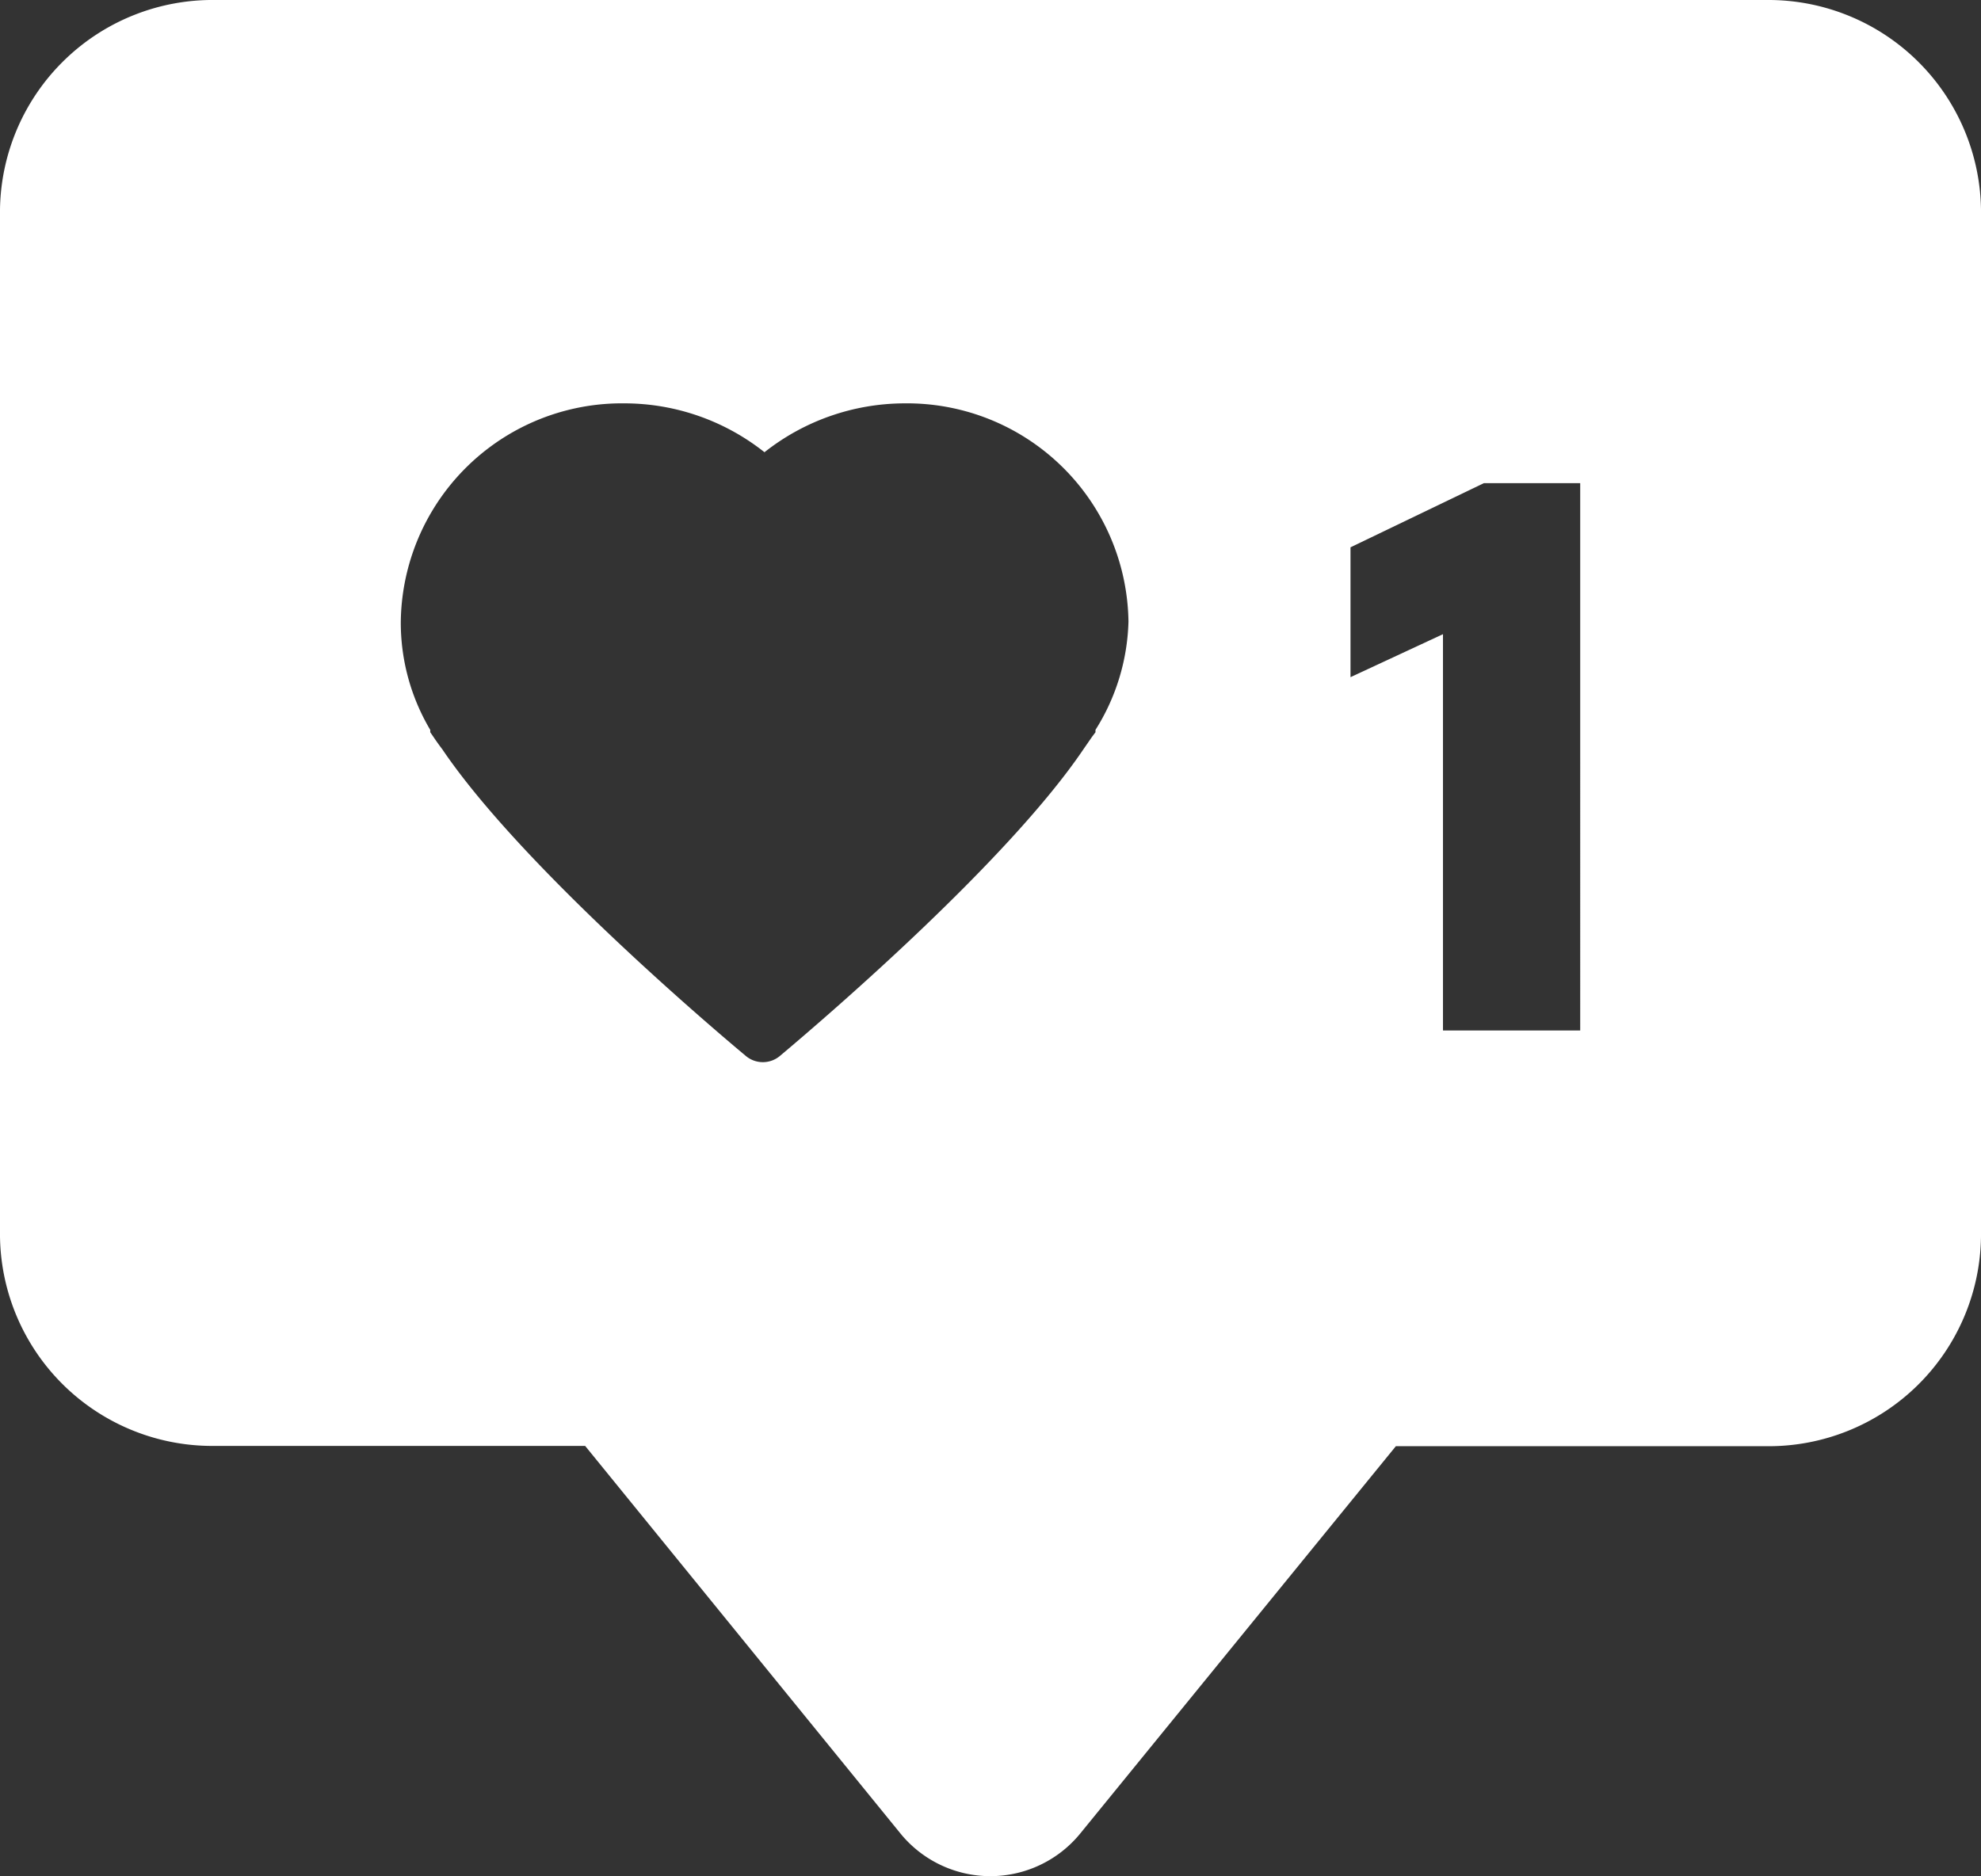 <svg xmlns="http://www.w3.org/2000/svg" viewBox="0 0 67.27 63.72"><rect x="0" y="0" width="67.27" height="63.72" fill="#333333" stroke="none"/><defs><style>.cls-1{fill:#fff;}</style></defs><g id="Layer_2" data-name="Layer 2"><g id="Layer_1-2" data-name="Layer 1"><path class="cls-1" d="M60,0H7.31A7.22,7.22,0,0,0,0,7.12V42a7.21,7.21,0,0,0,7.31,7.11H19.87L30.59,62.29a3.94,3.94,0,0,0,6.08,0L47.4,49.12H60A7.21,7.21,0,0,0,67.27,42V7.12A7.22,7.22,0,0,0,60,0ZM37.2,24.79s0,.05,0,.08l-.12.16-.29.42c-2.51,3.71-8.42,8.83-10.3,10.41a.9.9,0,0,1-1.17,0c-1.89-1.58-7.79-6.7-10.3-10.41q-.16-.21-.3-.42l-.11-.16s0-.05,0-.08a7.13,7.13,0,0,1-1-3.68,7.51,7.51,0,0,1,7.61-7.41,7.66,7.66,0,0,1,4.74,1.66,7.69,7.69,0,0,1,4.75-1.66,7.52,7.52,0,0,1,7.61,7.41A7.23,7.23,0,0,1,37.2,24.79ZM53.66,35H49V21.54L45.86,23V18.59l4.53-2.18h3.27Z"/></g></g></svg>